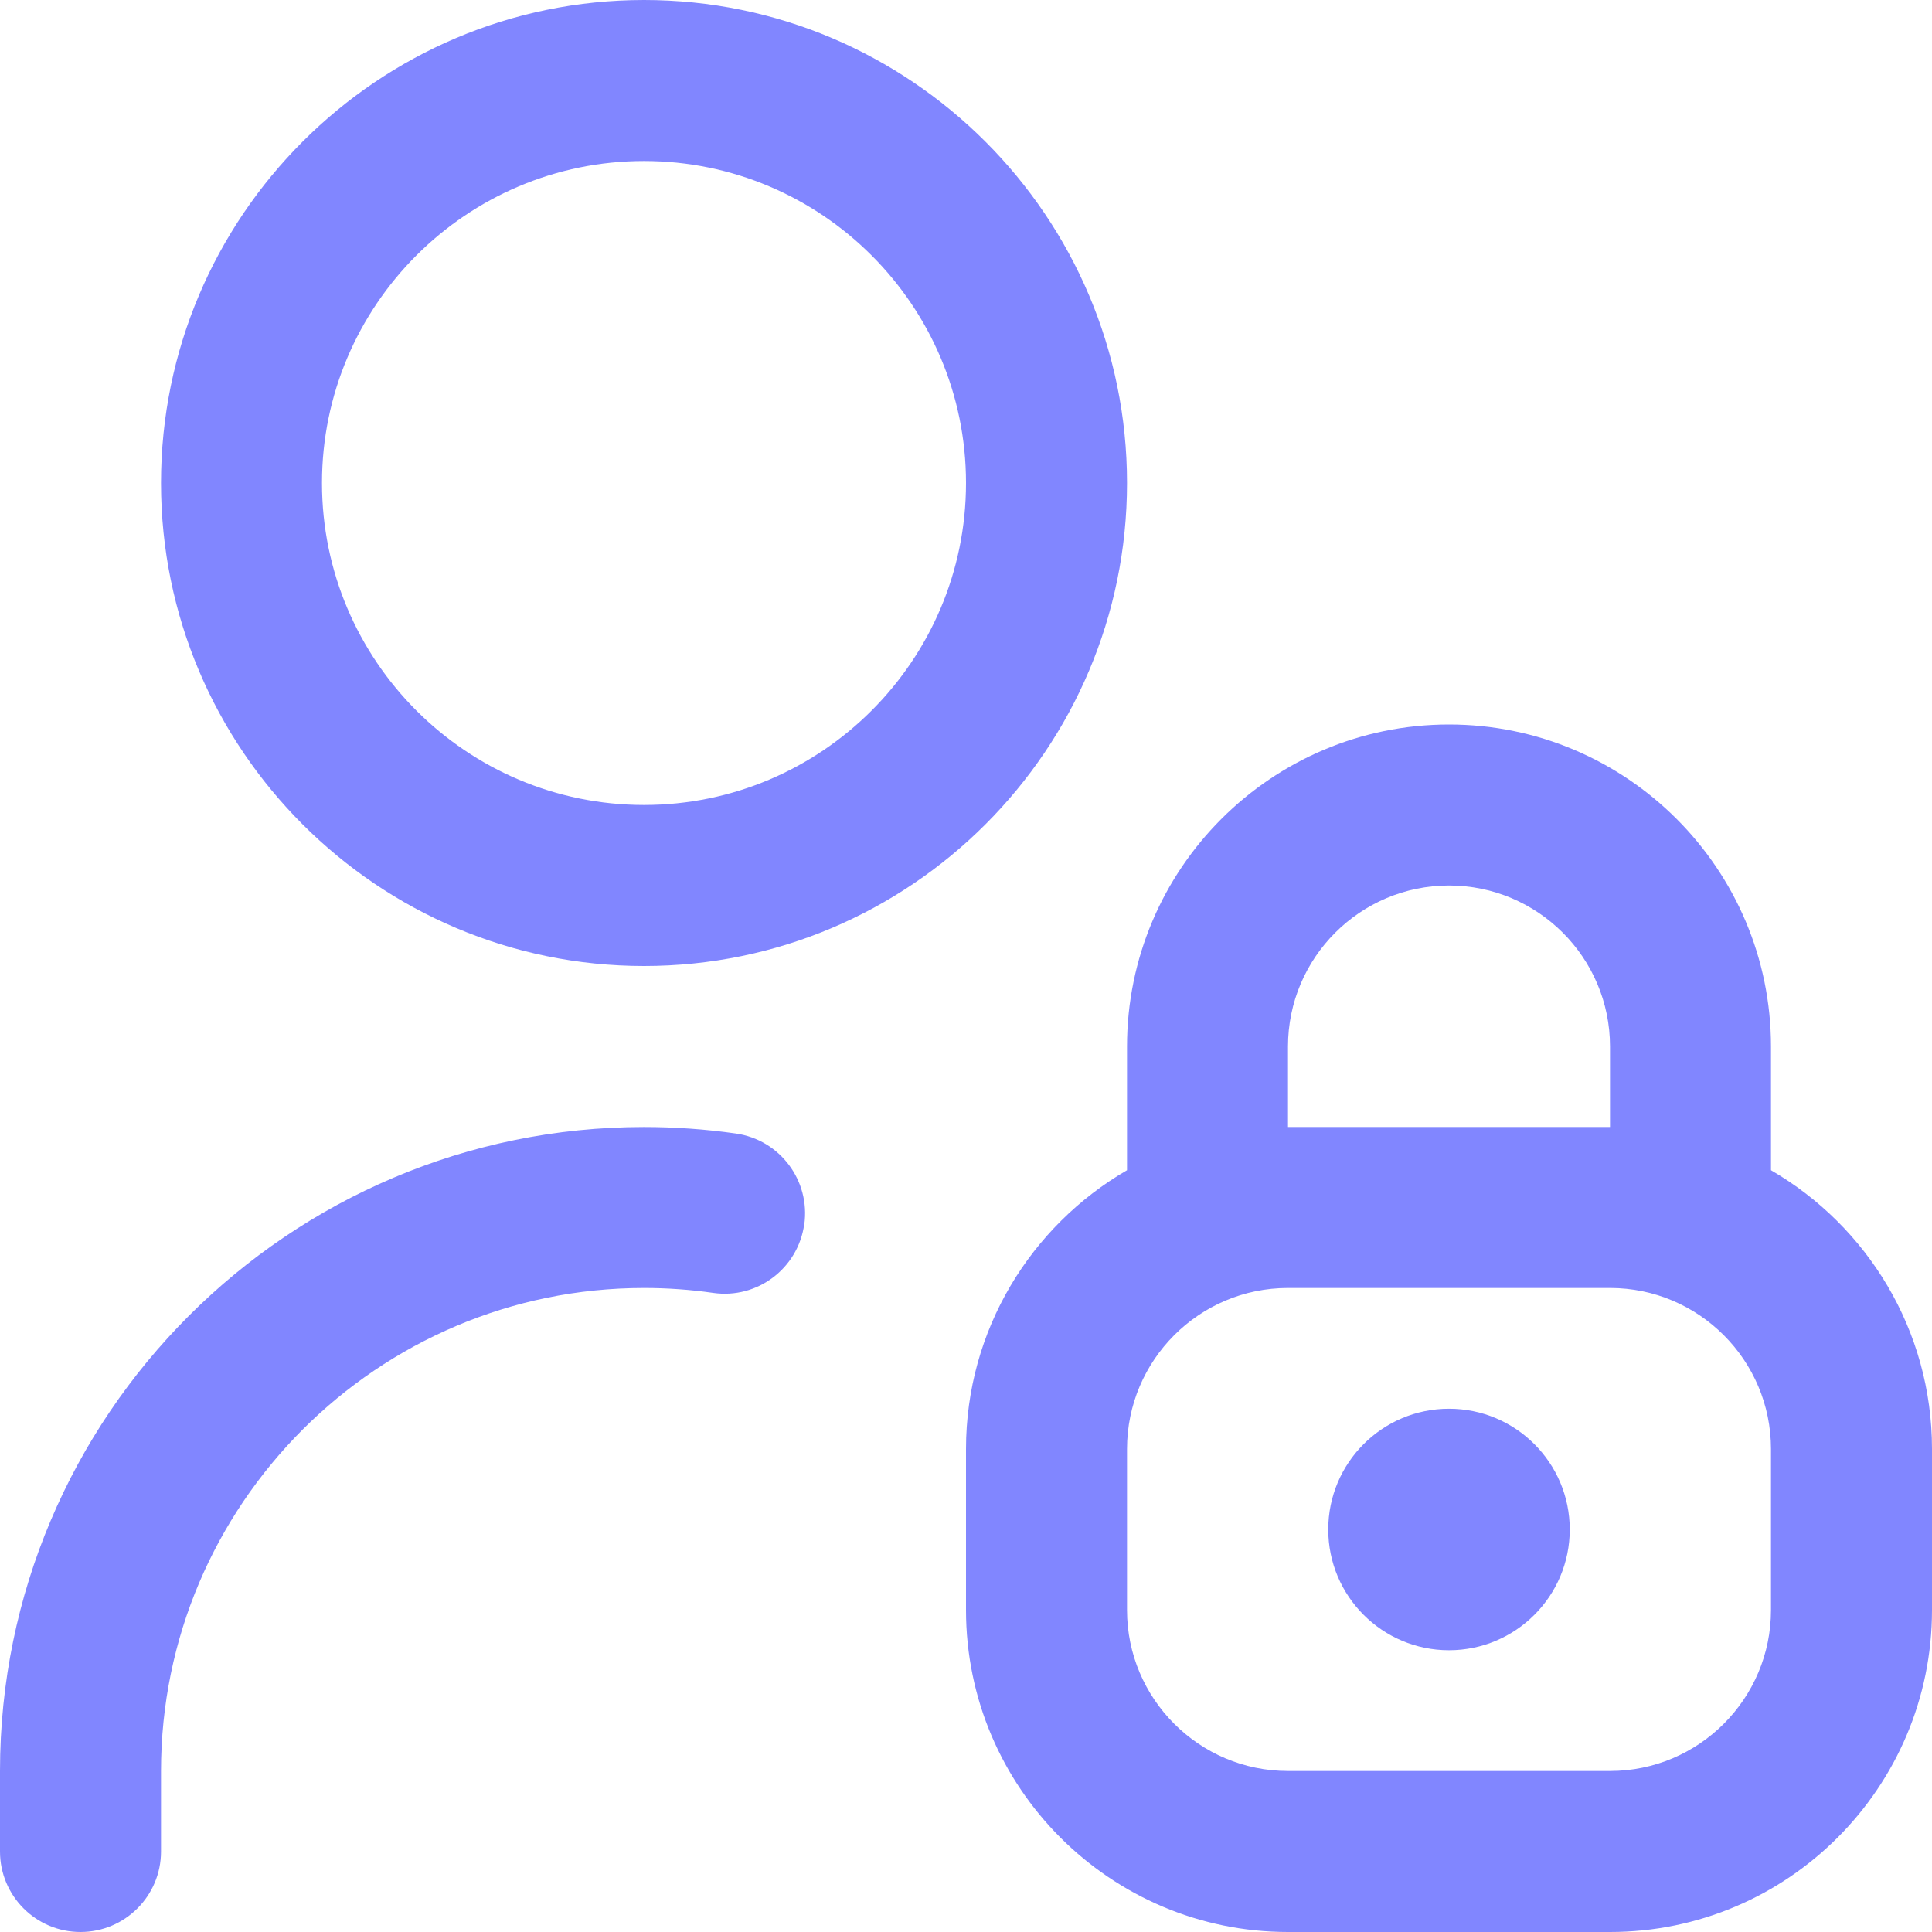 <svg width="44" height="44" viewBox="0 0 44 44" fill="none" xmlns="http://www.w3.org/2000/svg">
<g clip-path="url(#clip0_500_496)">
<path d="M40.333 26.651V23.833C40.333 19.789 37.044 16.5 33 16.5C28.956 16.5 25.667 19.789 25.667 23.833V26.651C23.476 27.922 22 30.292 22 33V36.667C22 40.711 25.289 44 29.333 44H36.667C40.711 44 44 40.711 44 36.667V33C44 30.292 42.524 27.922 40.333 26.651ZM29.333 23.833C29.333 21.811 30.978 20.167 33 20.167C35.022 20.167 36.667 21.811 36.667 23.833V25.667H29.333V23.833ZM40.333 36.667C40.333 38.689 38.689 40.333 36.667 40.333H29.333C27.311 40.333 25.667 38.689 25.667 36.667V33C25.667 30.978 27.311 29.333 29.333 29.333H36.667C38.689 29.333 40.333 30.978 40.333 33V36.667ZM35.75 34.833C35.75 36.351 34.518 37.583 33 37.583C31.482 37.583 30.25 36.351 30.25 34.833C30.25 33.315 31.482 32.083 33 32.083C34.518 32.083 35.75 33.315 35.75 34.833ZM14.667 22C20.733 22 25.667 17.067 25.667 11C25.667 4.934 20.733 0 14.667 0C8.6 0 3.667 4.934 3.667 11C3.667 17.067 8.6 22 14.667 22ZM14.667 3.667C18.711 3.667 22 6.956 22 11C22 15.044 18.711 18.333 14.667 18.333C10.622 18.333 7.333 15.044 7.333 11C7.333 6.956 10.622 3.667 14.667 3.667ZM18.315 27.887C18.172 28.89 17.246 29.59 16.241 29.445C15.721 29.37 15.189 29.333 14.667 29.333C8.6 29.333 3.667 34.267 3.667 40.333V42.167C3.667 43.179 2.845 44 1.833 44C0.821 44 0 43.179 0 42.167V40.333C0 32.246 6.58 25.667 14.667 25.667C15.361 25.667 16.066 25.716 16.759 25.815C17.761 25.958 18.458 26.886 18.317 27.889L18.315 27.887Z" fill="#8186FF"/>
</g>
<defs>
<clipPath id="clip0_500_496">
<rect width="44" height="44" fill="white"/>
</clipPath>
</defs>
</svg>
